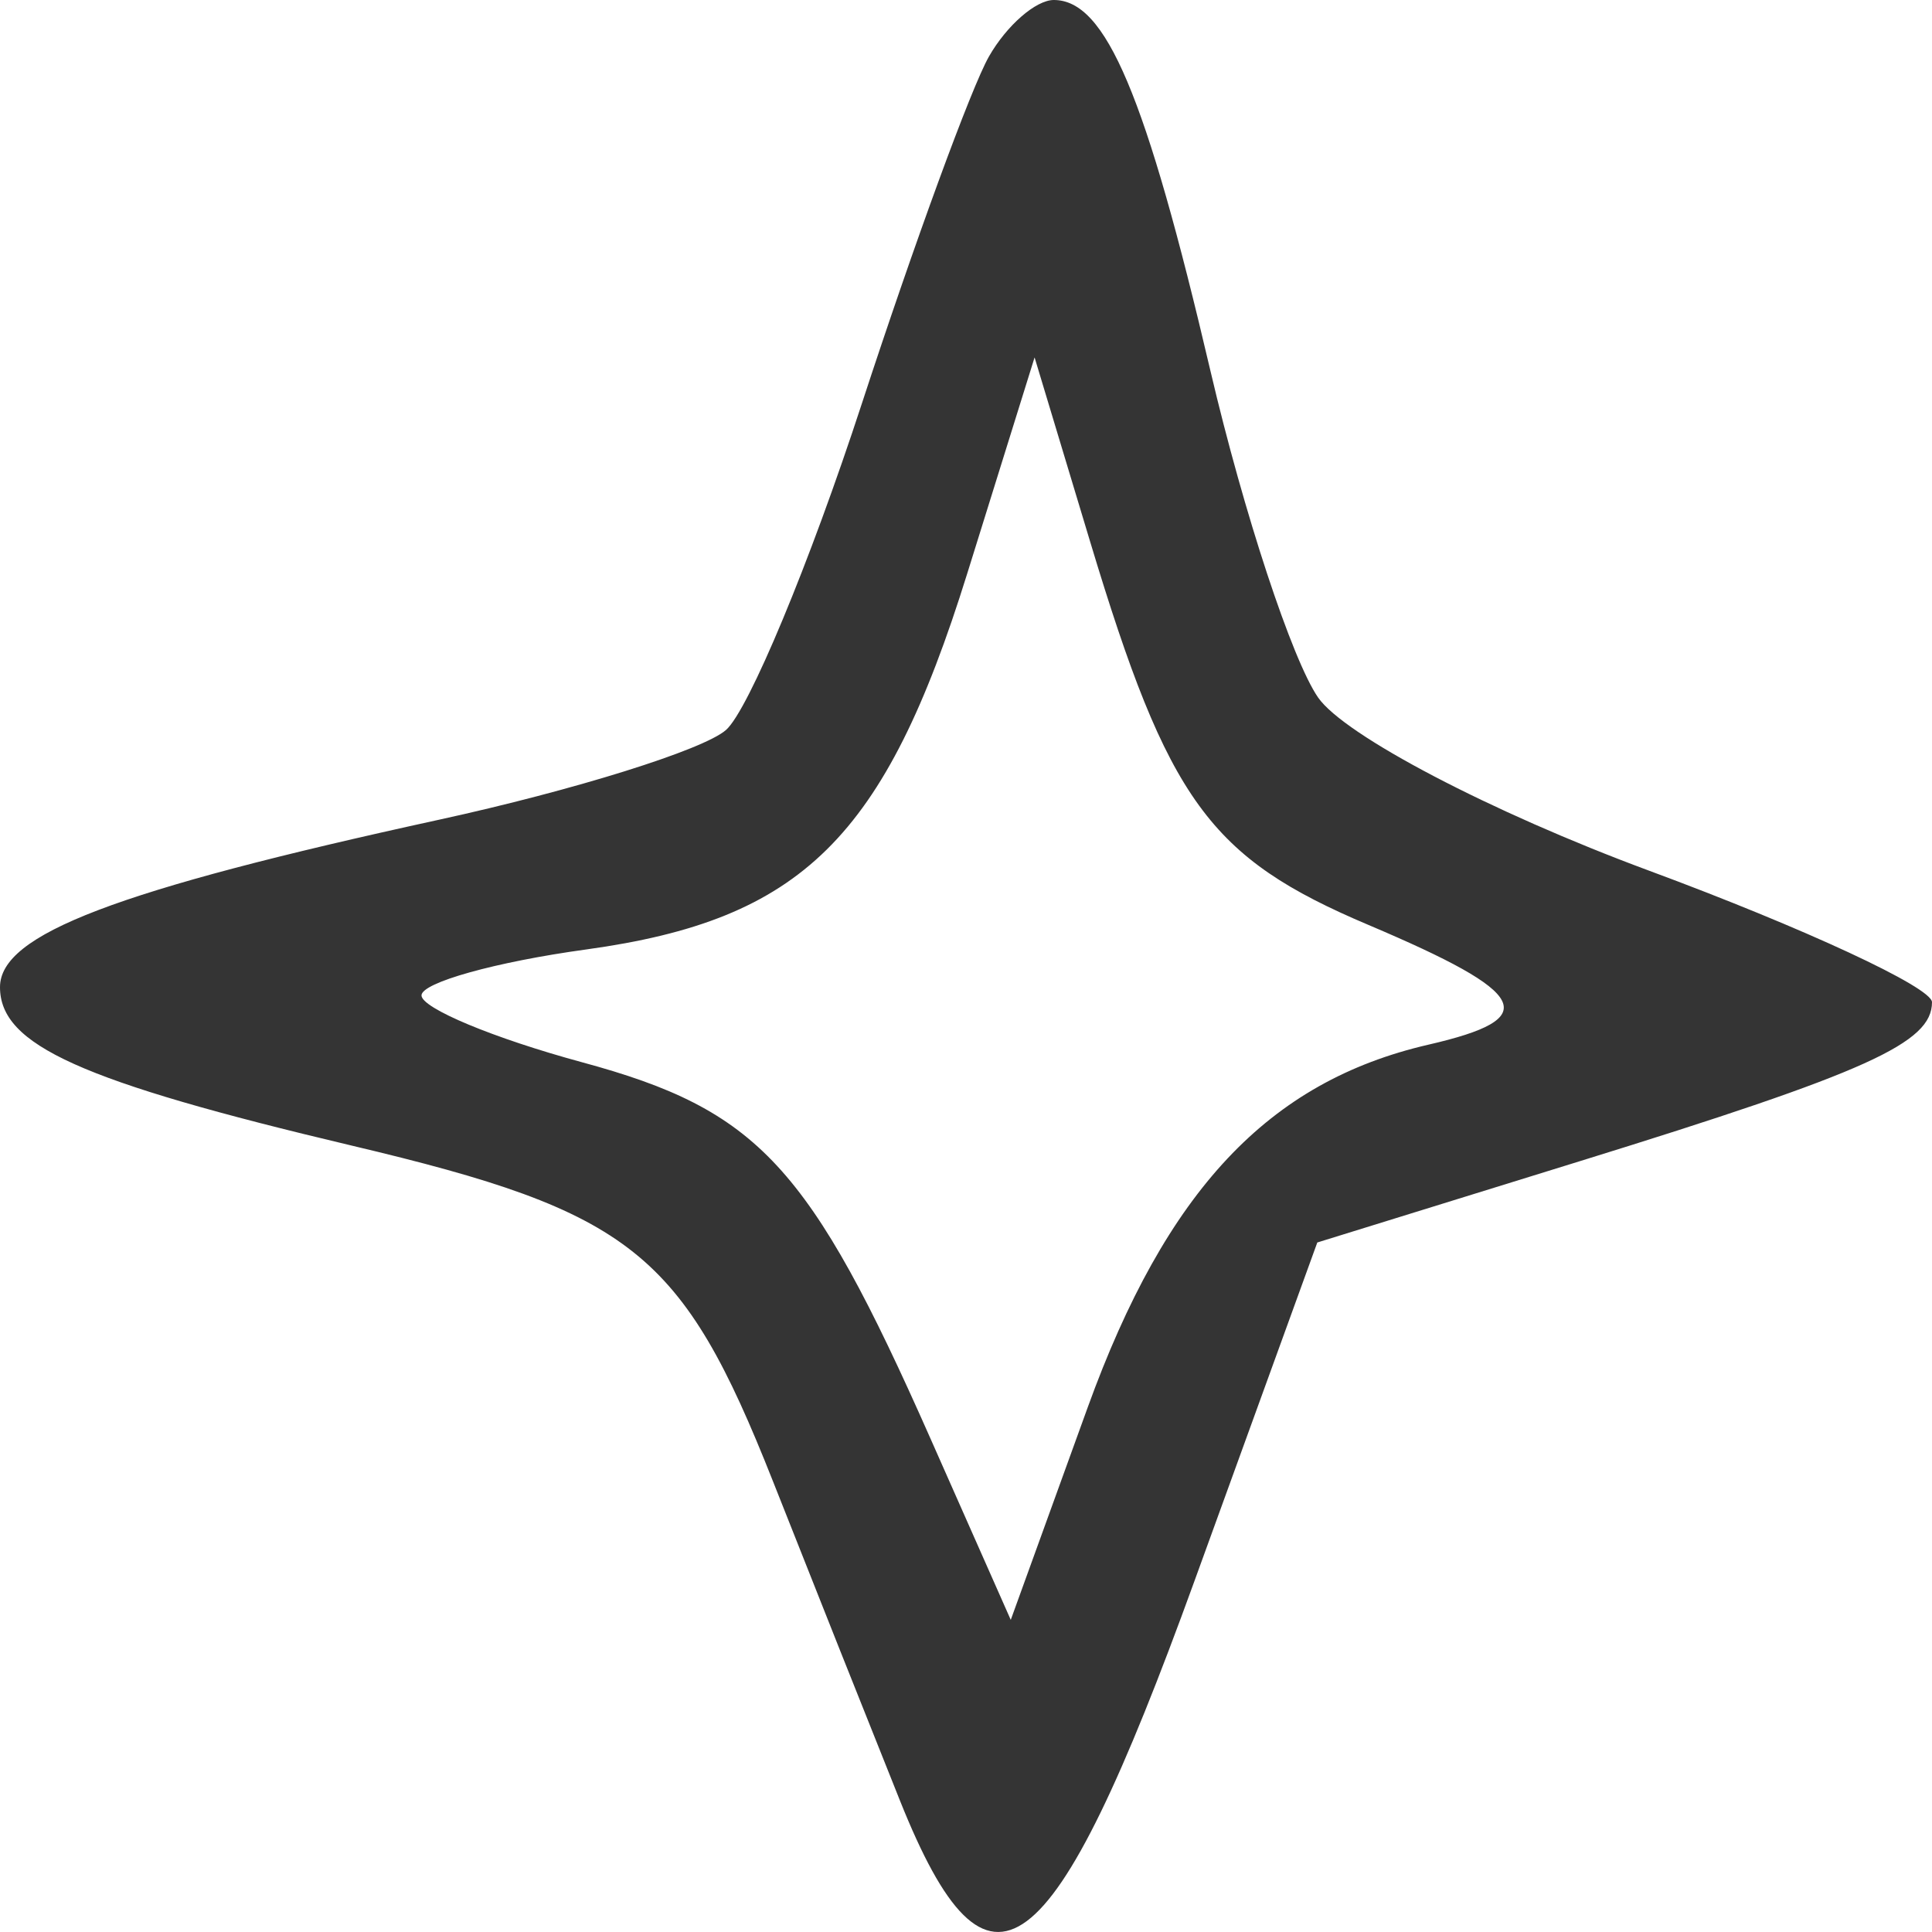 <?xml version="1.0" encoding="UTF-8"?> <svg xmlns="http://www.w3.org/2000/svg" width="18" height="18" viewBox="0 0 18 18" fill="none"><path fill-rule="evenodd" clip-rule="evenodd" d="M9.214 0.526C9.049 0.815 8.517 2.27 8.03 3.759C7.544 5.247 6.974 6.616 6.764 6.801C6.554 6.986 5.351 7.362 4.091 7.637C1.076 8.295 0 8.705 0 9.197C0 9.737 0.748 10.074 3.28 10.674C5.89 11.292 6.355 11.663 7.2 13.797C7.567 14.726 8.101 16.068 8.386 16.779C9.208 18.832 9.801 18.39 11.127 14.734L12.273 11.576L14.727 10.816C17.401 9.988 18 9.717 18 9.337C18 9.2 16.812 8.648 15.359 8.11C13.891 7.566 12.524 6.851 12.28 6.498C12.039 6.149 11.588 4.781 11.278 3.458C10.675 0.881 10.303 0 9.818 0C9.651 0 9.379 0.237 9.214 0.526ZM5.461 8.846C7.472 8.569 8.244 7.808 9.011 5.345L9.639 3.33L10.157 5.048C10.885 7.464 11.267 7.99 12.751 8.618C14.258 9.257 14.373 9.488 13.308 9.733C11.818 10.077 10.866 11.09 10.134 13.112L9.417 15.092L8.67 13.405C7.542 10.856 7.067 10.342 5.42 9.896C4.599 9.673 3.927 9.393 3.927 9.274C3.927 9.155 4.617 8.962 5.461 8.846Z" fill="#343434"></path></svg> 